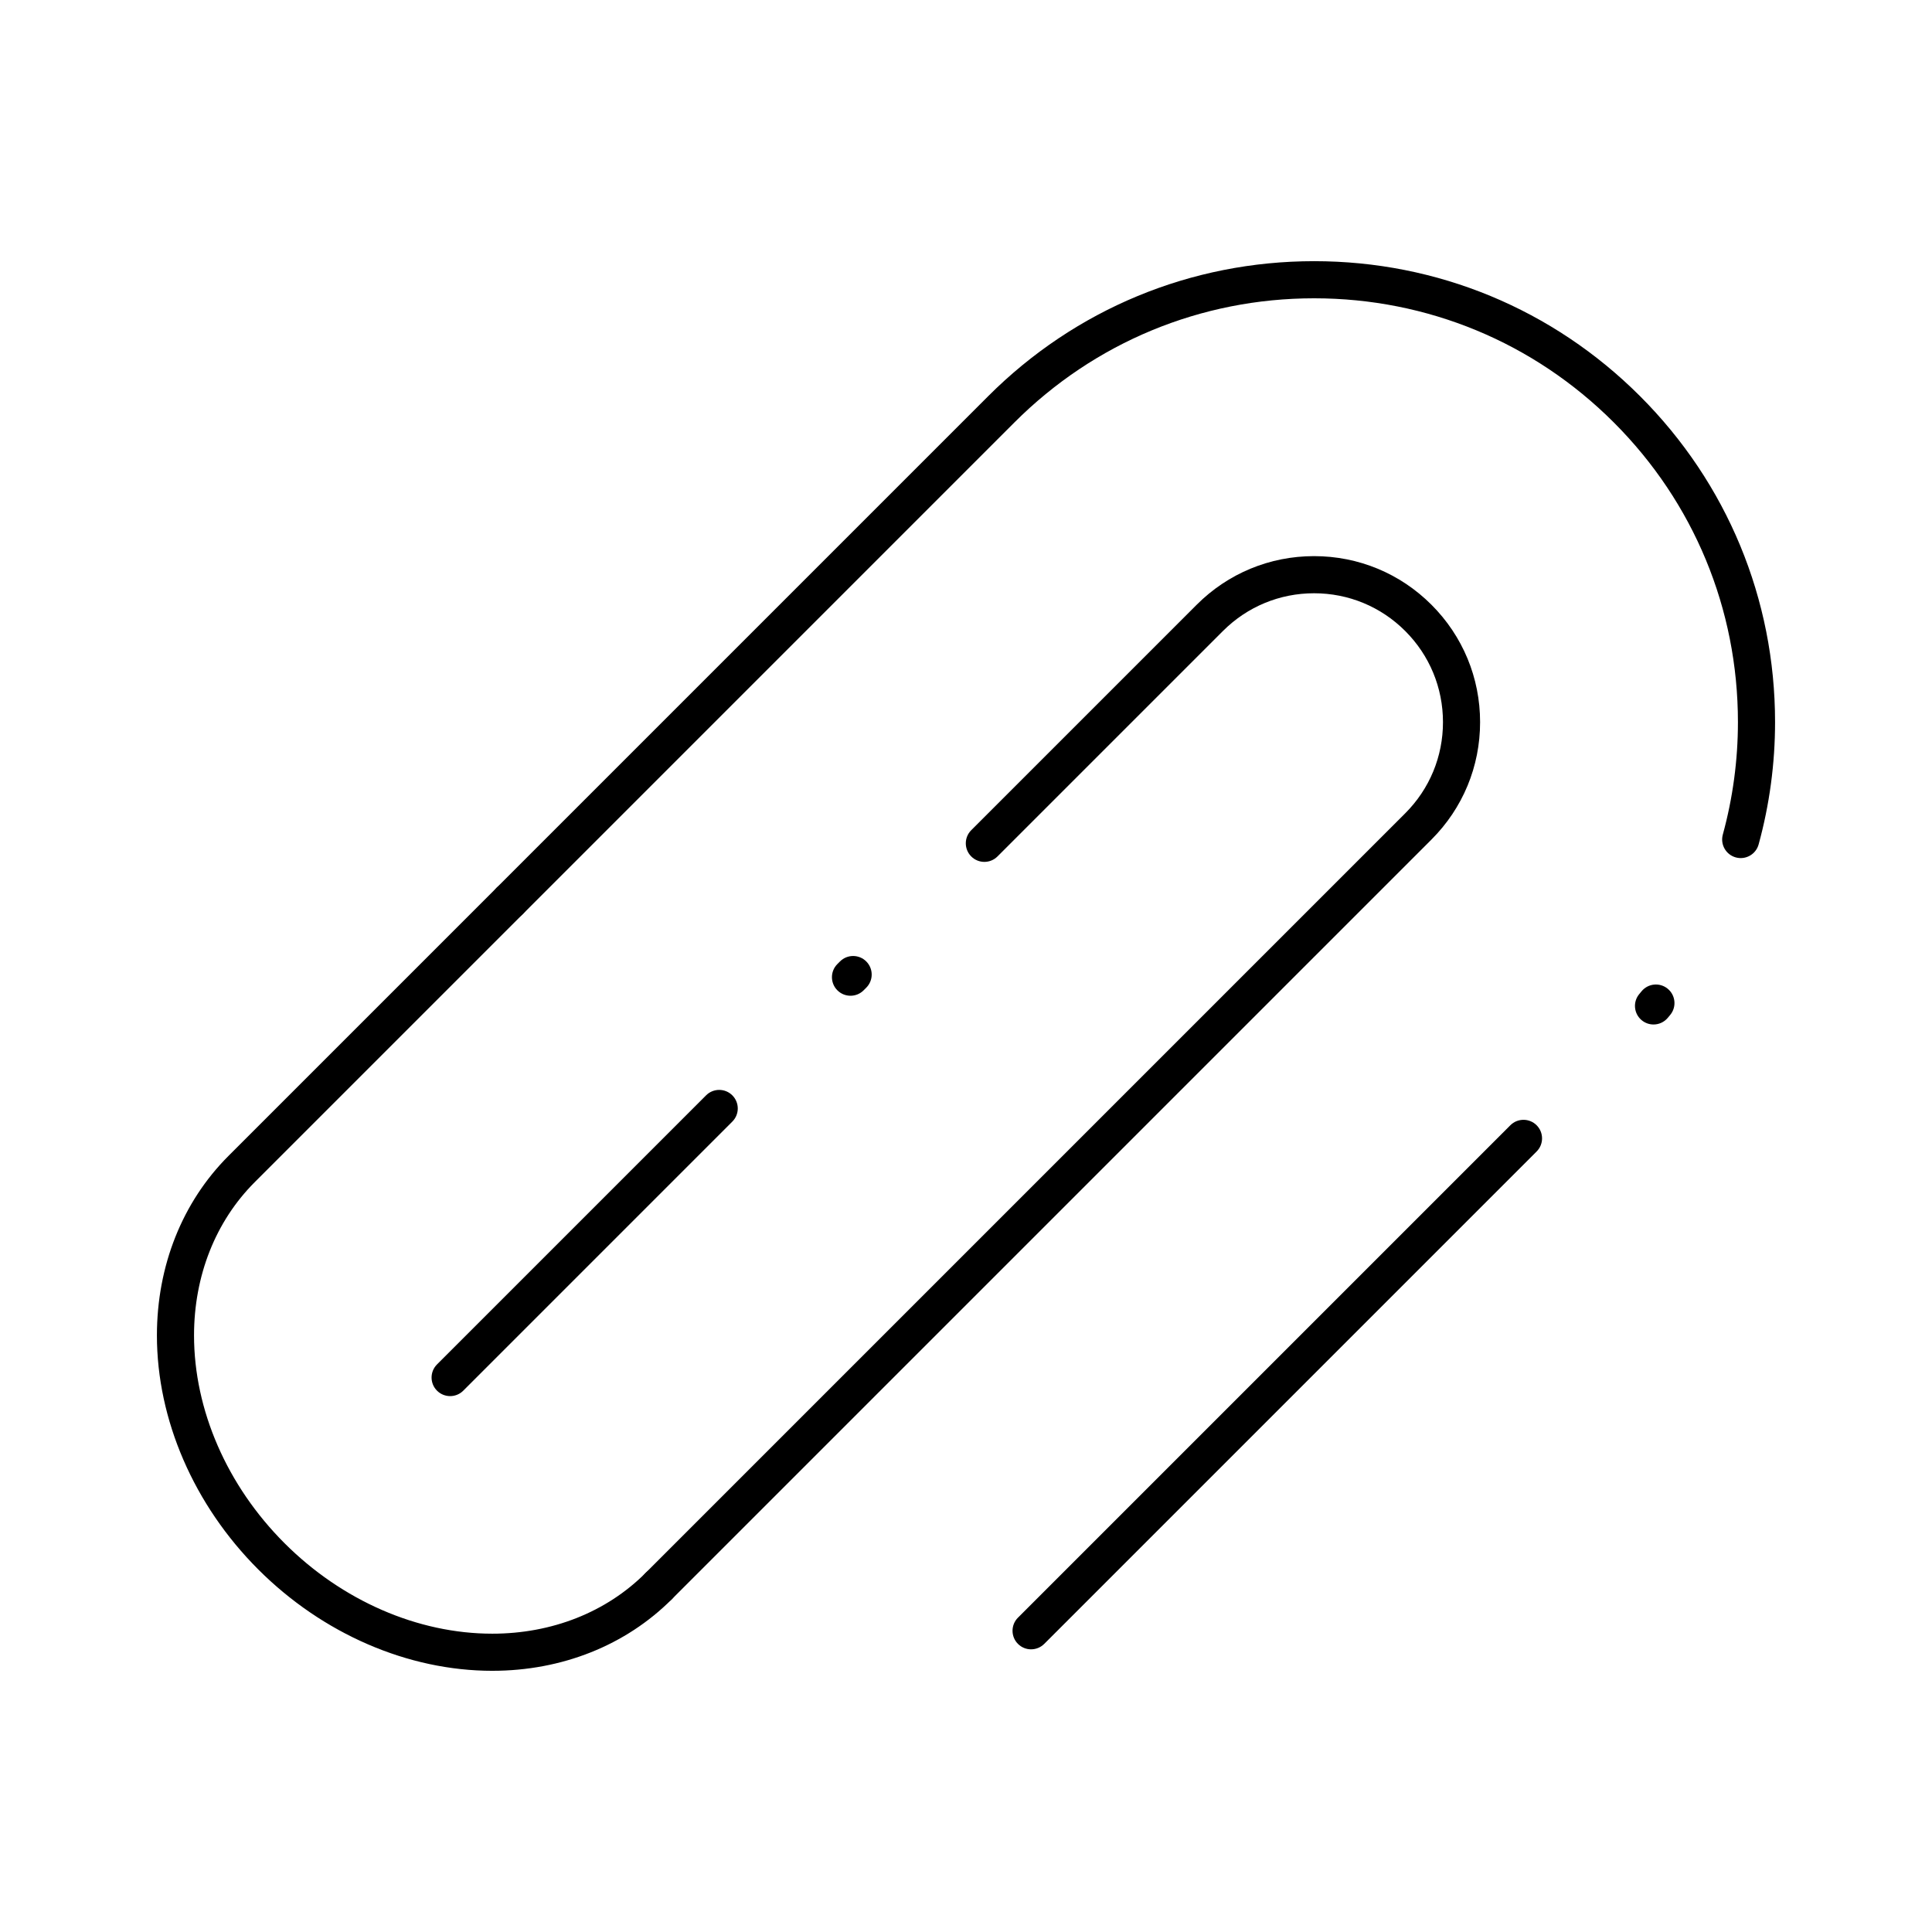 <?xml version="1.0" encoding="UTF-8"?>
<!-- Uploaded to: ICON Repo, www.svgrepo.com, Generator: ICON Repo Mixer Tools -->
<svg fill="#000000" width="800px" height="800px" version="1.1" viewBox="144 144 512 512" xmlns="http://www.w3.org/2000/svg">
 <g>
  <path d="m417.25 581.09c-1.258 0-2.519-0.48-3.477-1.441-1.922-1.922-1.922-5.035 0-6.957l130.49-130.49c1.918-1.918 5.039-1.918 6.957 0 1.922 1.922 1.922 5.039 0 6.957l-130.49 130.49c-0.961 0.957-2.219 1.438-3.481 1.438zm164.95-165.59c-1.117 0-2.238-0.379-3.16-1.152-2.082-1.746-2.352-4.852-0.605-6.93l0.602-0.723c1.73-2.098 4.828-2.394 6.926-0.664 2.098 1.73 2.394 4.832 0.664 6.926l-0.656 0.789c-0.973 1.152-2.363 1.754-3.769 1.754zm-303.11-27.84c-1.258 0-2.519-0.48-3.481-1.441-1.922-1.922-1.922-5.039 0-6.957l130.27-130.27c23.07-23.07 53.75-35.777 86.379-35.777s63.305 12.707 86.375 35.777c23.07 23.074 35.777 53.75 35.777 86.379 0 10.961-1.465 21.867-4.356 32.41-0.719 2.621-3.426 4.164-6.047 3.445s-4.16-3.426-3.445-6.047c2.656-9.695 4.008-19.723 4.008-29.809 0-30-11.684-58.207-32.898-79.418-21.215-21.215-49.418-32.898-79.418-32.898s-58.207 11.684-79.422 32.898l-130.26 130.27c-0.961 0.965-2.219 1.441-3.481 1.441z"/>
  <path d="m274.46 586.78c-22.34 0-44.945-9.789-62.016-26.859-17.07-17.07-26.859-39.676-26.859-62.016 0-18.449 6.734-35.348 18.965-47.578l71.055-71.055c1.922-1.922 5.035-1.922 6.957 0s1.922 5.039 0 6.957l-71.055 71.055c-10.371 10.371-16.086 24.797-16.086 40.621 0 19.75 8.738 39.82 23.98 55.059 15.238 15.238 35.309 23.98 55.059 23.98 15.824 0 30.25-5.711 40.621-16.086 1.922-1.922 5.039-1.918 6.957 0 1.922 1.922 1.922 5.039 0 6.957-12.227 12.23-29.125 18.965-47.578 18.965z"/>
  <path d="m318.56 569.25c-1.258 0-2.519-0.48-3.481-1.441-1.922-1.922-1.922-5.035 0-6.957l201.32-201.32c6.453-6.453 10.004-15.031 10.004-24.152 0-9.125-3.555-17.703-10.004-24.156-6.453-6.453-15.027-10.004-24.156-10.004-9.125 0-17.703 3.555-24.152 10.004l-59.746 59.742c-1.918 1.922-5.039 1.922-6.957 0-1.922-1.922-1.922-5.039 0-6.957l59.742-59.742c8.309-8.309 19.359-12.887 31.109-12.887 11.754 0 22.805 4.578 31.113 12.887s12.887 19.359 12.887 31.113c0 11.75-4.578 22.801-12.887 31.109l-201.32 201.32c-0.961 0.961-2.223 1.441-3.481 1.441zm-55.266-55.266c-1.258 0-2.519-0.48-3.481-1.441-1.922-1.922-1.922-5.035 0-6.957l71.305-71.309c1.922-1.922 5.035-1.922 6.957 0s1.922 5.035 0 6.957l-71.305 71.309c-0.957 0.961-2.219 1.441-3.477 1.441zm106.1-106.1c-1.258 0-2.519-0.48-3.481-1.441-1.922-1.922-1.922-5.039 0-6.957l0.695-0.695c1.922-1.922 5.035-1.922 6.957 0s1.922 5.035 0 6.957l-0.695 0.695c-0.961 0.961-2.219 1.441-3.477 1.441z"/>
 </g>
</svg>